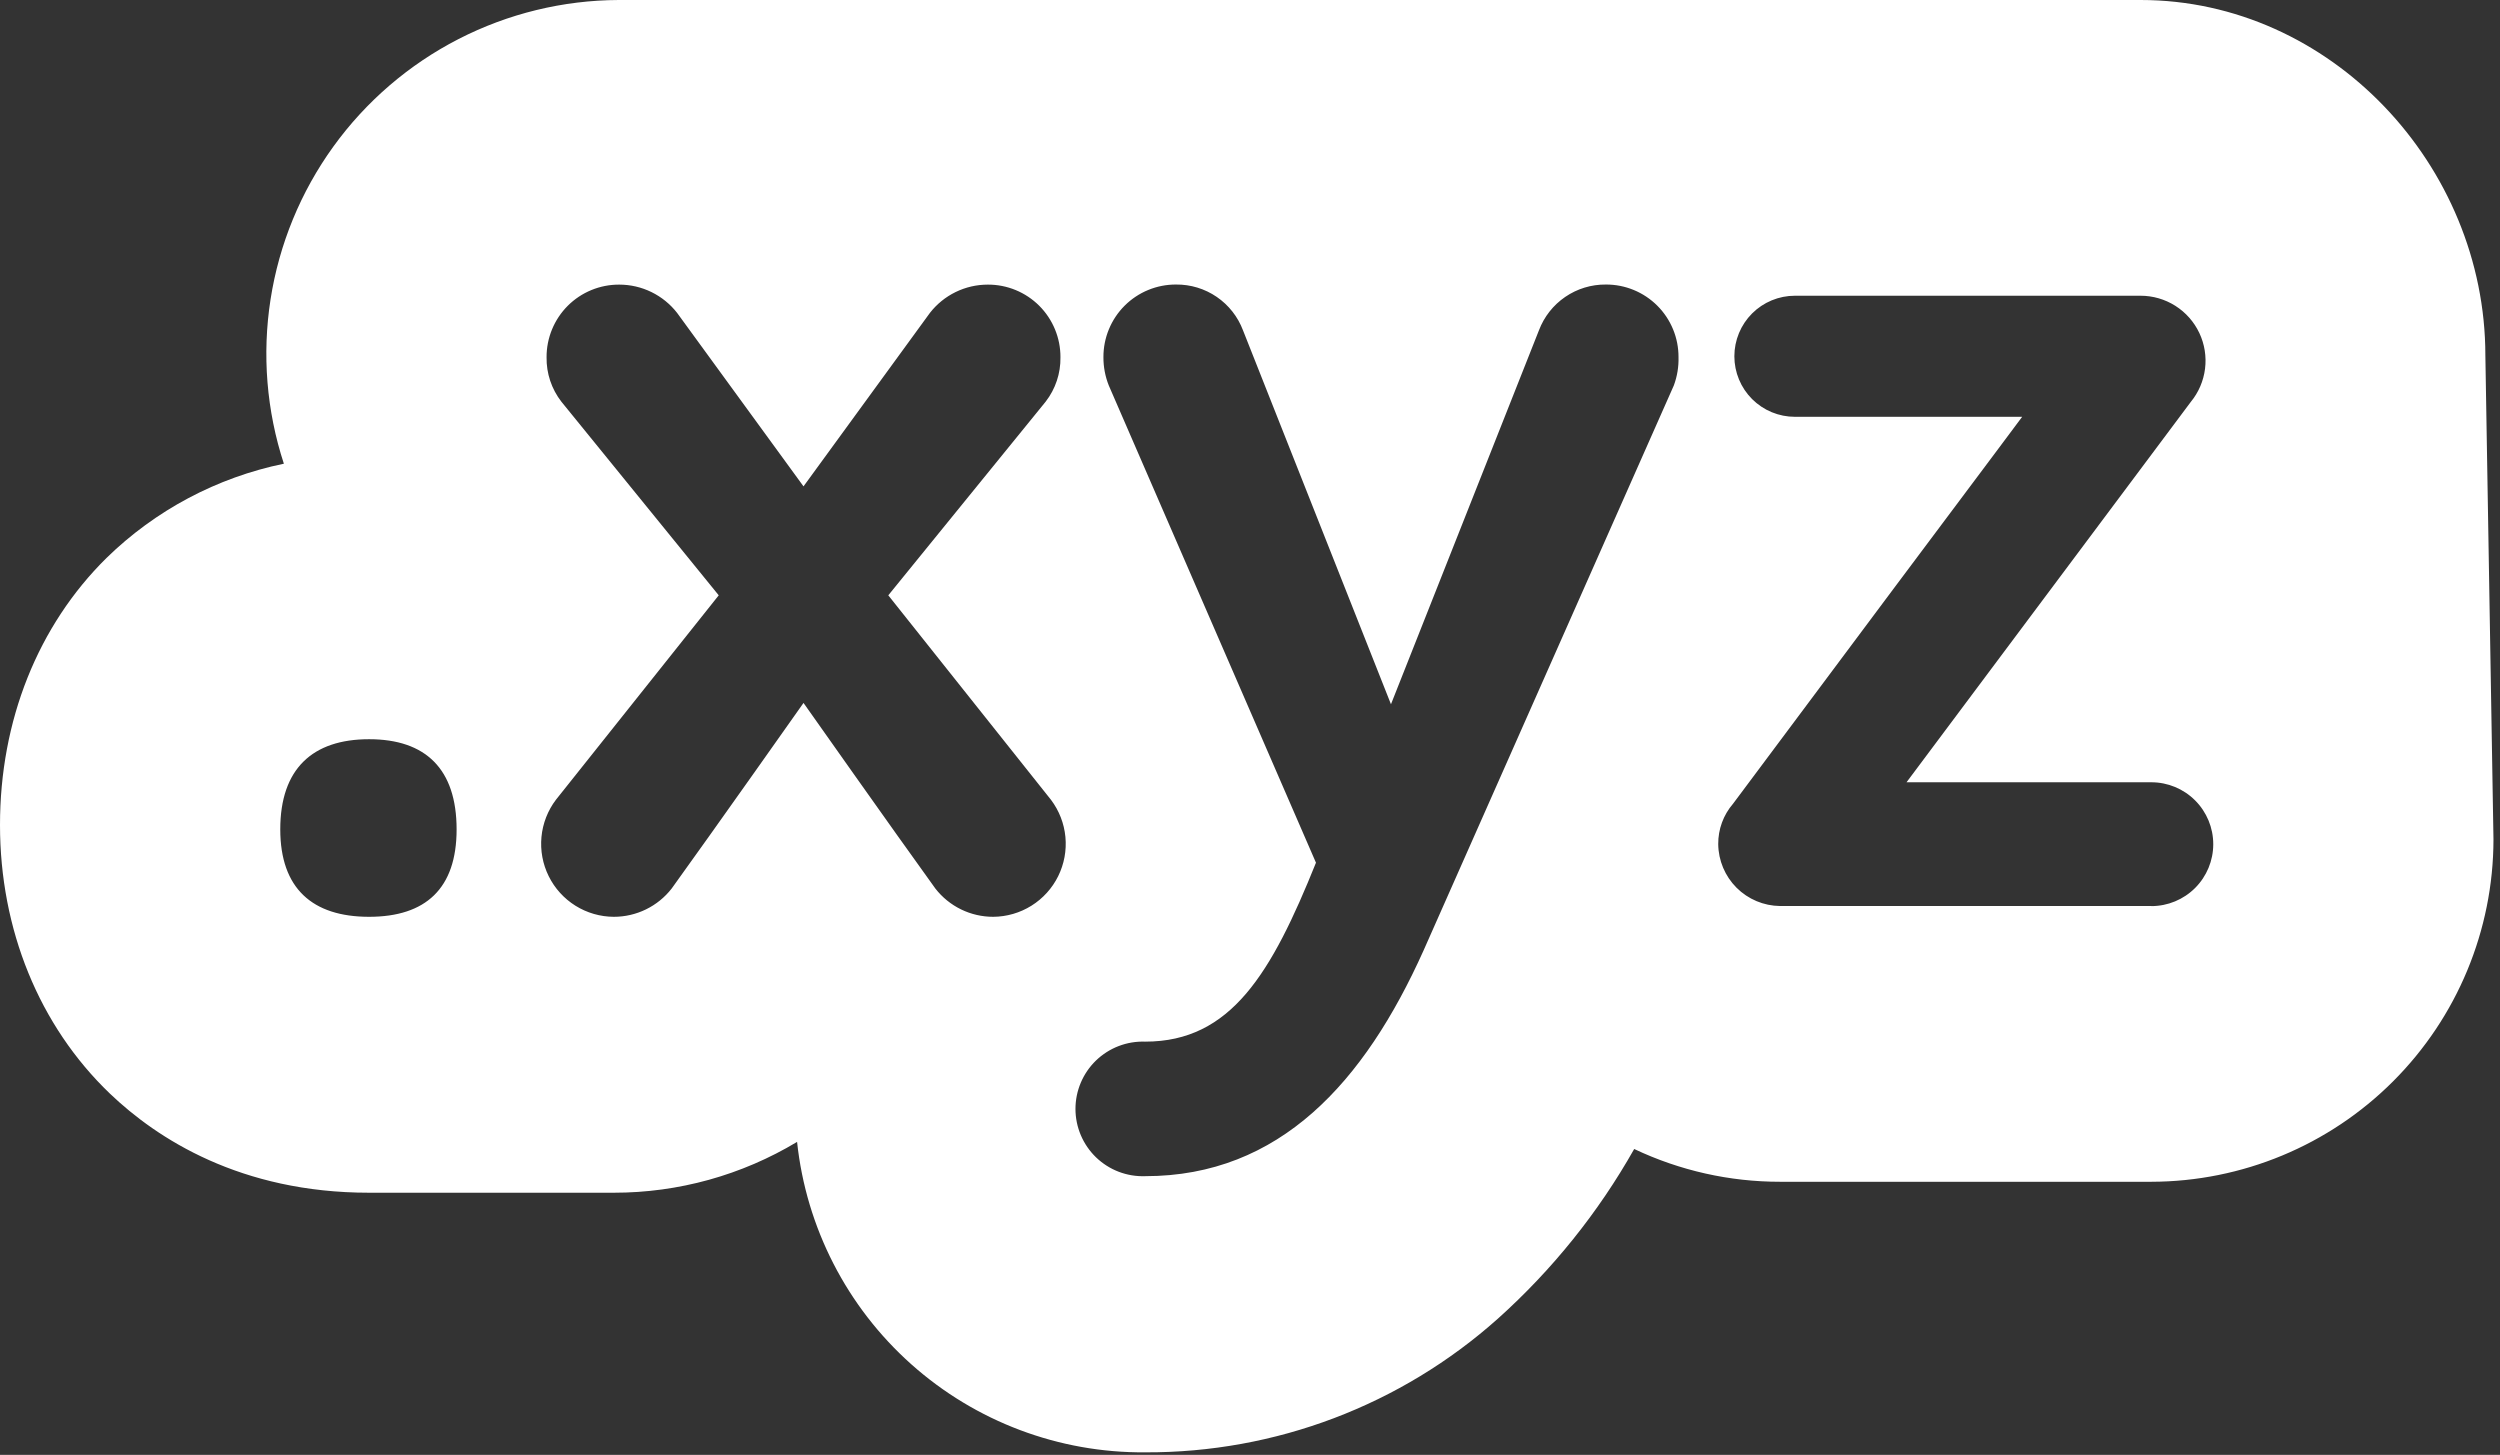 <svg width="299" height="174" viewBox="0 0 299 174" fill="none" xmlns="http://www.w3.org/2000/svg">
<rect x="0" y="0" width="299" height="174" fill="#333333" stroke="none"/>
<path d="M297.25 42.53C297.25 19.79 278.75 0 256.01 0H74.01C67.339 0.024 60.769 1.626 54.835 4.673C48.901 7.721 43.772 12.128 39.866 17.535C35.96 22.943 33.388 29.197 32.36 35.788C31.332 42.379 31.877 49.12 33.95 55.46C25.943 57.111 18.578 61.026 12.73 66.74C4.52 74.85 0 86.19 0 98.67C0 111.15 4.67 122.67 13.14 130.79C18.8 136.2 28.77 142.65 44.14 142.65H73.42C81.14 142.653 88.715 140.551 95.33 136.57C96.424 146.823 101.293 156.303 108.989 163.166C116.685 170.028 126.659 173.783 136.97 173.7C152.528 173.765 167.558 168.065 179.16 157.7C185.657 151.871 191.159 145.021 195.45 137.42C200.903 140.006 206.864 141.345 212.9 141.34H257.3C268.146 141.319 278.542 137.001 286.211 129.331C293.881 121.662 298.199 111.266 298.22 100.42L297.25 42.53ZM44.14 109.65C37.38 109.65 33.52 106.27 33.52 99.19C33.52 91.95 37.38 88.41 44.14 88.41C50.9 88.41 54.61 91.96 54.61 99.2C54.61 106.28 50.9 109.65 44.14 109.65ZM118.79 109.65C117.455 109.652 116.138 109.348 114.938 108.762C113.739 108.176 112.689 107.324 111.87 106.27C106.87 99.35 96.1 84.07 96.1 84.07C96.1 84.07 85.32 99.36 80.33 106.27C79.51 107.323 78.461 108.175 77.261 108.761C76.062 109.347 74.745 109.651 73.41 109.65C71.789 109.643 70.201 109.184 68.826 108.325C67.451 107.467 66.342 106.242 65.624 104.788C64.905 103.335 64.606 101.71 64.759 100.096C64.912 98.482 65.511 96.943 66.49 95.65L85.96 71.2L67.14 48.04C65.963 46.523 65.339 44.65 65.37 42.73C65.365 41.587 65.586 40.455 66.021 39.398C66.456 38.342 67.095 37.381 67.903 36.573C68.711 35.765 69.671 35.126 70.728 34.691C71.785 34.256 72.917 34.035 74.06 34.04C75.395 34.04 76.712 34.344 77.911 34.93C79.11 35.516 80.16 36.367 80.98 37.42L96.1 58.17L111.22 37.42C112.04 36.367 113.09 35.516 114.289 34.93C115.488 34.344 116.805 34.04 118.14 34.04C119.283 34.035 120.415 34.256 121.472 34.691C122.528 35.126 123.489 35.765 124.297 36.573C125.105 37.381 125.744 38.342 126.179 39.398C126.614 40.455 126.835 41.587 126.83 42.73C126.861 44.65 126.237 46.523 125.06 48.04L106.24 71.2L125.7 95.66C126.675 96.952 127.272 98.49 127.424 100.101C127.576 101.713 127.277 103.335 126.56 104.786C125.843 106.238 124.737 107.461 123.365 108.32C121.993 109.179 120.409 109.639 118.79 109.65ZM200.19 46.1L170.26 113.67C163.18 129.44 153.05 140.67 136.96 140.67C135.88 140.708 134.803 140.528 133.793 140.141C132.784 139.754 131.863 139.167 131.085 138.417C130.308 137.666 129.689 136.766 129.267 135.771C128.844 134.776 128.626 133.706 128.626 132.625C128.626 131.544 128.844 130.474 129.267 129.479C129.689 128.484 130.308 127.584 131.085 126.833C131.863 126.083 132.784 125.496 133.793 125.109C134.803 124.722 135.88 124.542 136.96 124.58C147.25 124.58 152.08 116.37 157.39 103.18L132.61 46.1C132.181 45.025 131.964 43.877 131.97 42.72C131.965 41.577 132.186 40.445 132.621 39.388C133.056 38.331 133.695 37.371 134.503 36.563C135.311 35.755 136.272 35.115 137.328 34.681C138.385 34.246 139.517 34.025 140.66 34.03C142.393 34.014 144.089 34.53 145.52 35.508C146.95 36.486 148.046 37.879 148.66 39.5L166.36 84.23L184.06 39.5C184.675 37.88 185.771 36.487 187.202 35.51C188.632 34.532 190.327 34.015 192.06 34.03C193.203 34.025 194.335 34.246 195.392 34.681C196.448 35.115 197.409 35.755 198.217 36.563C199.025 37.371 199.664 38.331 200.099 39.388C200.534 40.445 200.755 41.577 200.75 42.72C200.781 43.872 200.591 45.02 200.19 46.1ZM257.3 108.36H212.9C210.944 108.339 209.074 107.553 207.69 106.17C206.307 104.786 205.521 102.916 205.5 100.96C205.484 99.189 206.113 97.472 207.27 96.13L226.44 70.45L238.61 54.19L241.85 49.85H214.67C213.719 49.85 212.778 49.663 211.899 49.299C211.021 48.935 210.223 48.402 209.551 47.73C208.878 47.057 208.345 46.259 207.981 45.381C207.617 44.502 207.43 43.561 207.43 42.61C207.43 41.659 207.617 40.718 207.981 39.839C208.345 38.961 208.878 38.163 209.551 37.49C210.223 36.818 211.021 36.285 211.899 35.921C212.778 35.557 213.719 35.37 214.67 35.37H256.01C257.483 35.37 258.926 35.788 260.171 36.576C261.415 37.365 262.41 38.491 263.039 39.823C263.668 41.155 263.905 42.639 263.723 44.101C263.541 45.563 262.947 46.943 262.01 48.08L228.02 93.56H257.3C259.264 93.56 261.147 94.34 262.536 95.729C263.925 97.118 264.705 99.001 264.705 100.965C264.705 102.929 263.925 104.812 262.536 106.201C261.147 107.59 259.264 108.37 257.3 108.37V108.36Z" fill="white"/>
</svg>
